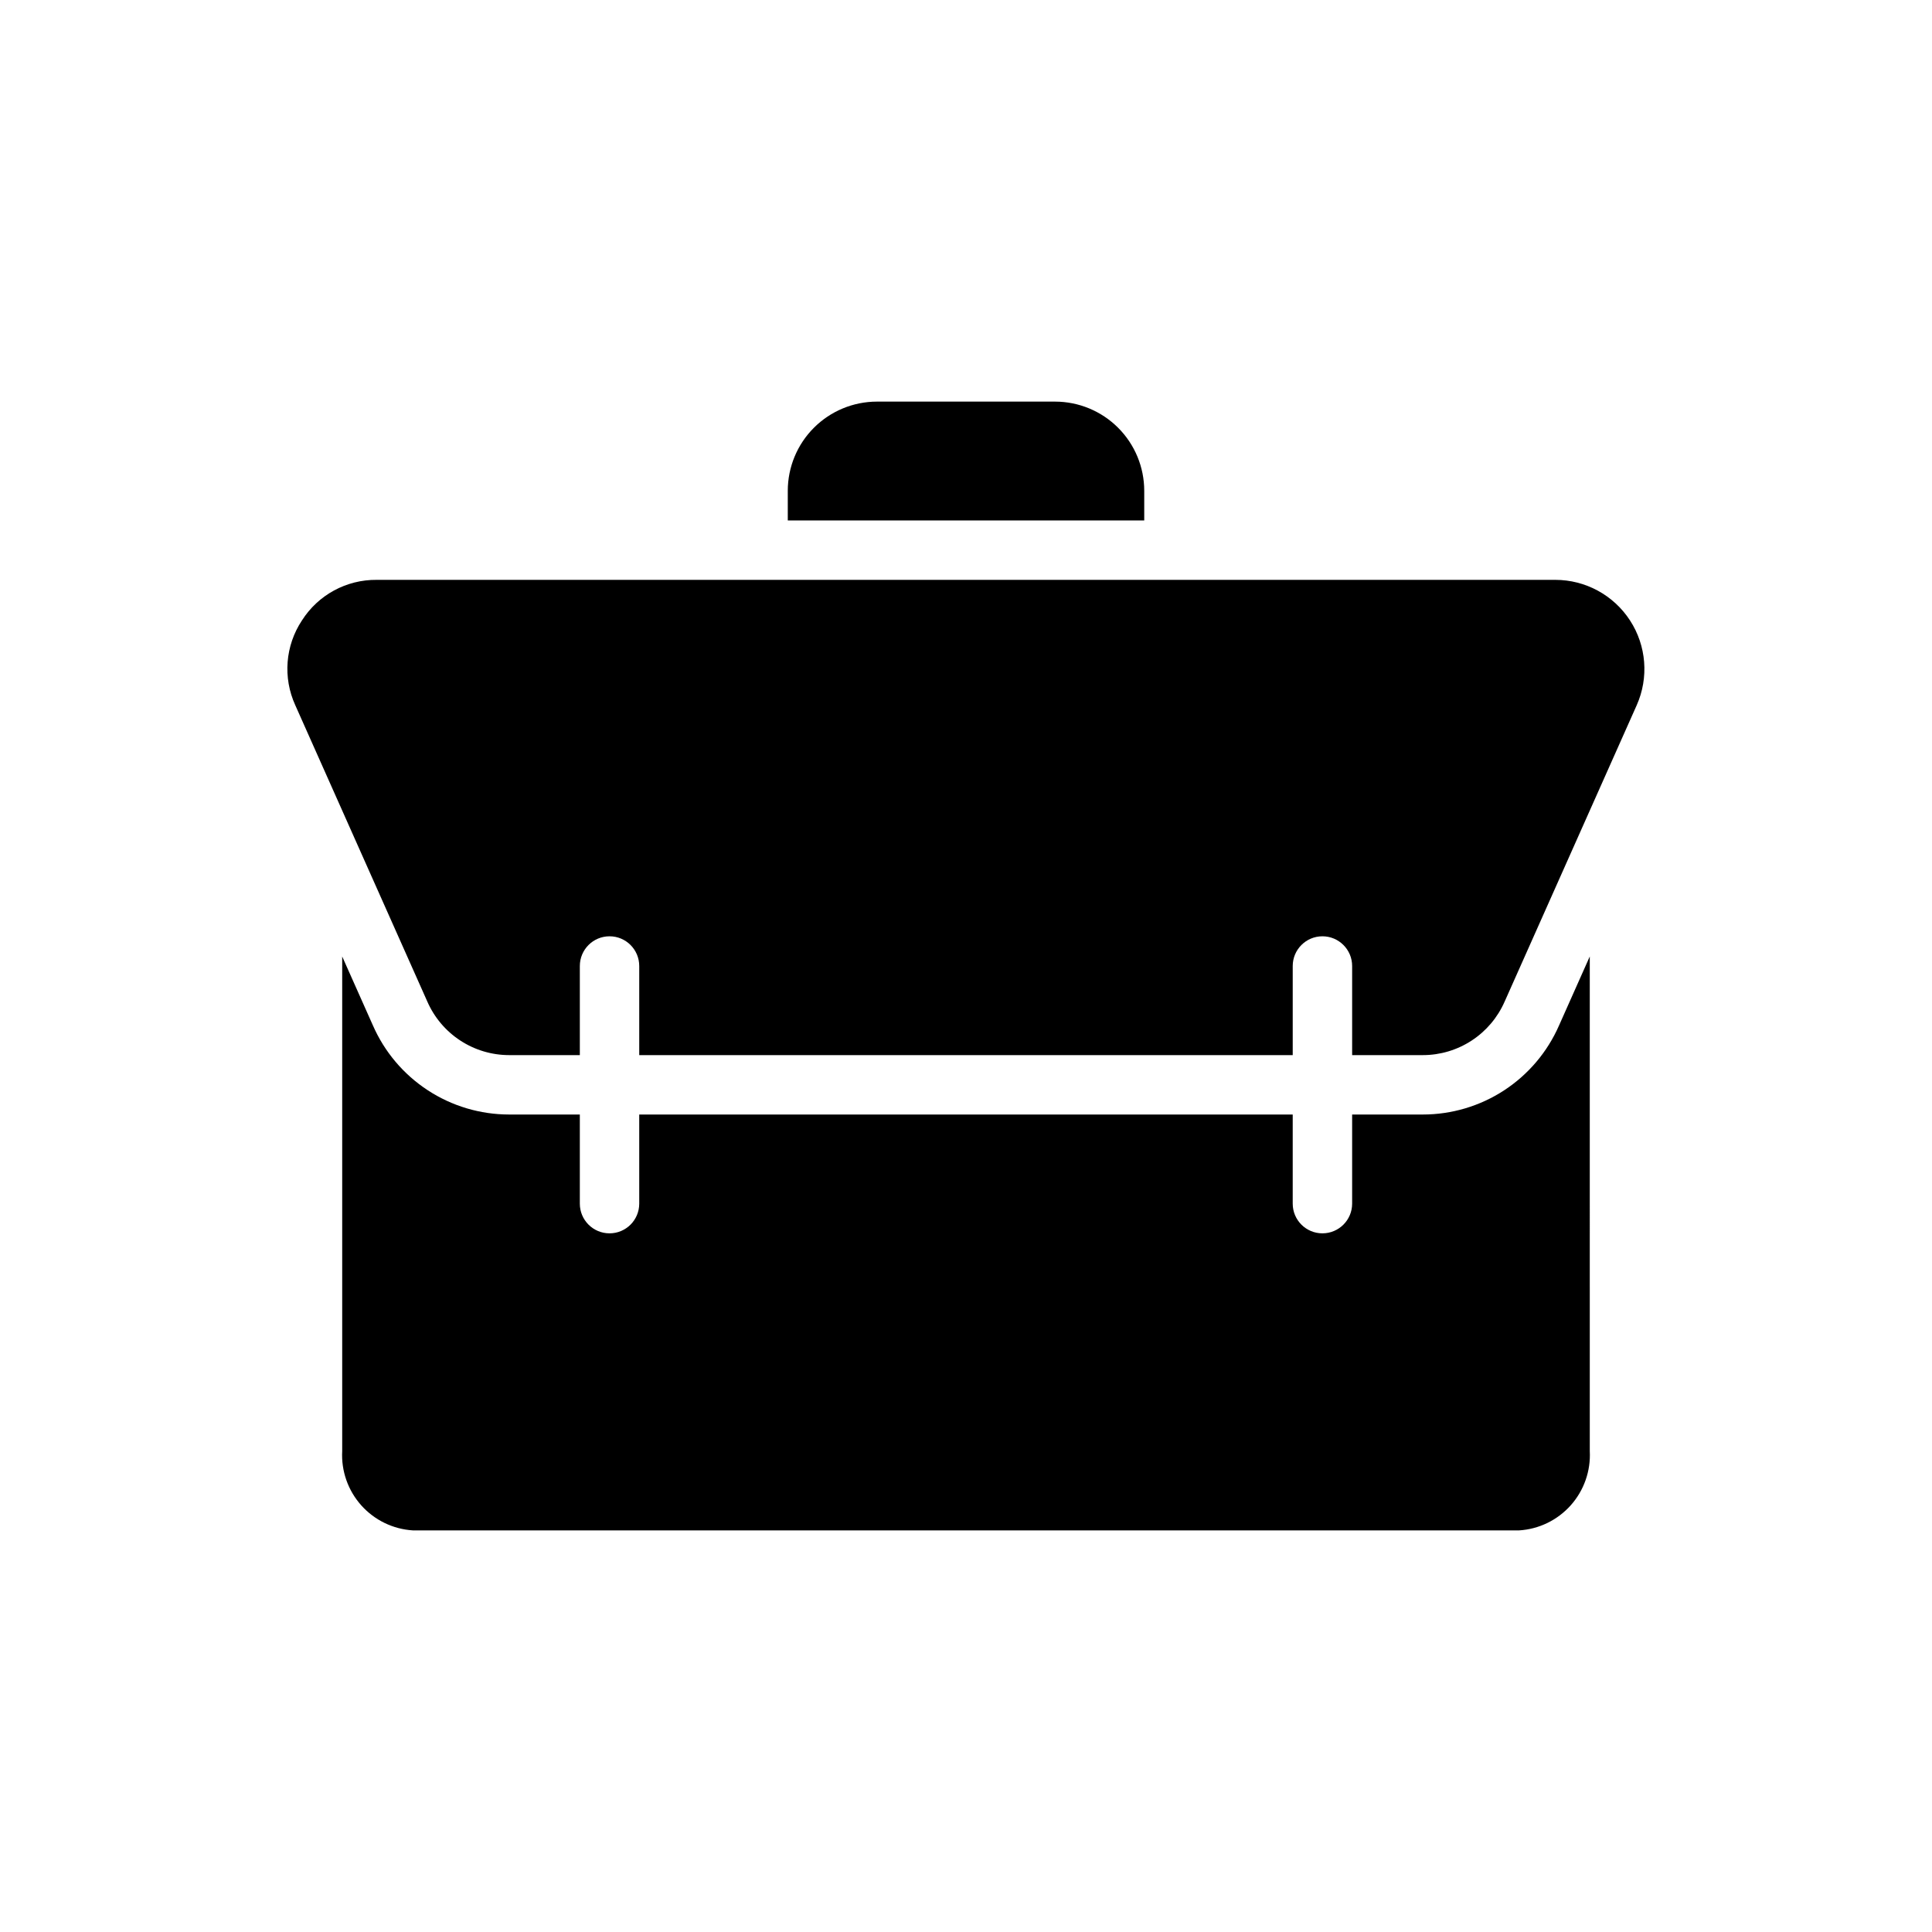 <?xml version="1.0" encoding="UTF-8"?>
<!-- Uploaded to: ICON Repo, www.svgrepo.com, Generator: ICON Repo Mixer Tools -->
<svg fill="#000000" width="800px" height="800px" version="1.1" viewBox="144 144 512 512" xmlns="http://www.w3.org/2000/svg">
 <path d="m352.77 274.05c0.008-6.262 2.496-12.266 6.926-16.691 4.426-4.43 10.43-6.918 16.691-6.926h47.23c6.262 0.008 12.266 2.496 16.691 6.926 4.43 4.426 6.918 10.43 6.926 16.691v7.871h-94.465zm-128.75 34.371c4.305-6.766 11.789-10.828 19.809-10.754h312.34c7.996 0 15.449 4.051 19.805 10.758 4.356 6.703 5.019 15.16 1.773 22.465l-35 78.543h-0.004c-1.844 4.215-4.875 7.801-8.727 10.32-3.848 2.519-8.348 3.863-12.949 3.863h-18.734v-23.613c0-4.348-3.527-7.875-7.875-7.875-4.348 0-7.871 3.527-7.871 7.875v23.617l-173.18-0.004v-23.613c0-4.348-3.523-7.875-7.871-7.875s-7.871 3.527-7.871 7.875v23.617l-18.738-0.004c-4.609-0.004-9.117-1.352-12.969-3.879-3.856-2.527-6.887-6.125-8.727-10.348l-34.977-78.5c-3.328-7.293-2.66-15.785 1.766-22.469zm341.29 220.13c0.277 5.269-1.535 10.43-5.043 14.367-3.508 3.938-8.43 6.328-13.695 6.652h-293.15c-5.266-0.324-10.188-2.715-13.695-6.652-3.508-3.938-5.32-9.098-5.039-14.367v-131.07l8.141 18.273v-0.004c3.07 7.019 8.121 12.988 14.535 17.18 6.41 4.195 13.902 6.426 21.562 6.43h18.738v23.617c0 4.348 3.523 7.871 7.871 7.871s7.871-3.523 7.871-7.871v-23.617h173.18v23.617c0 4.348 3.523 7.871 7.871 7.871 4.348 0 7.875-3.523 7.875-7.871v-23.617h18.734c7.652 0 15.141-2.227 21.547-6.41 6.406-4.188 11.457-10.145 14.531-17.152l8.164-18.324z"/>
</svg>